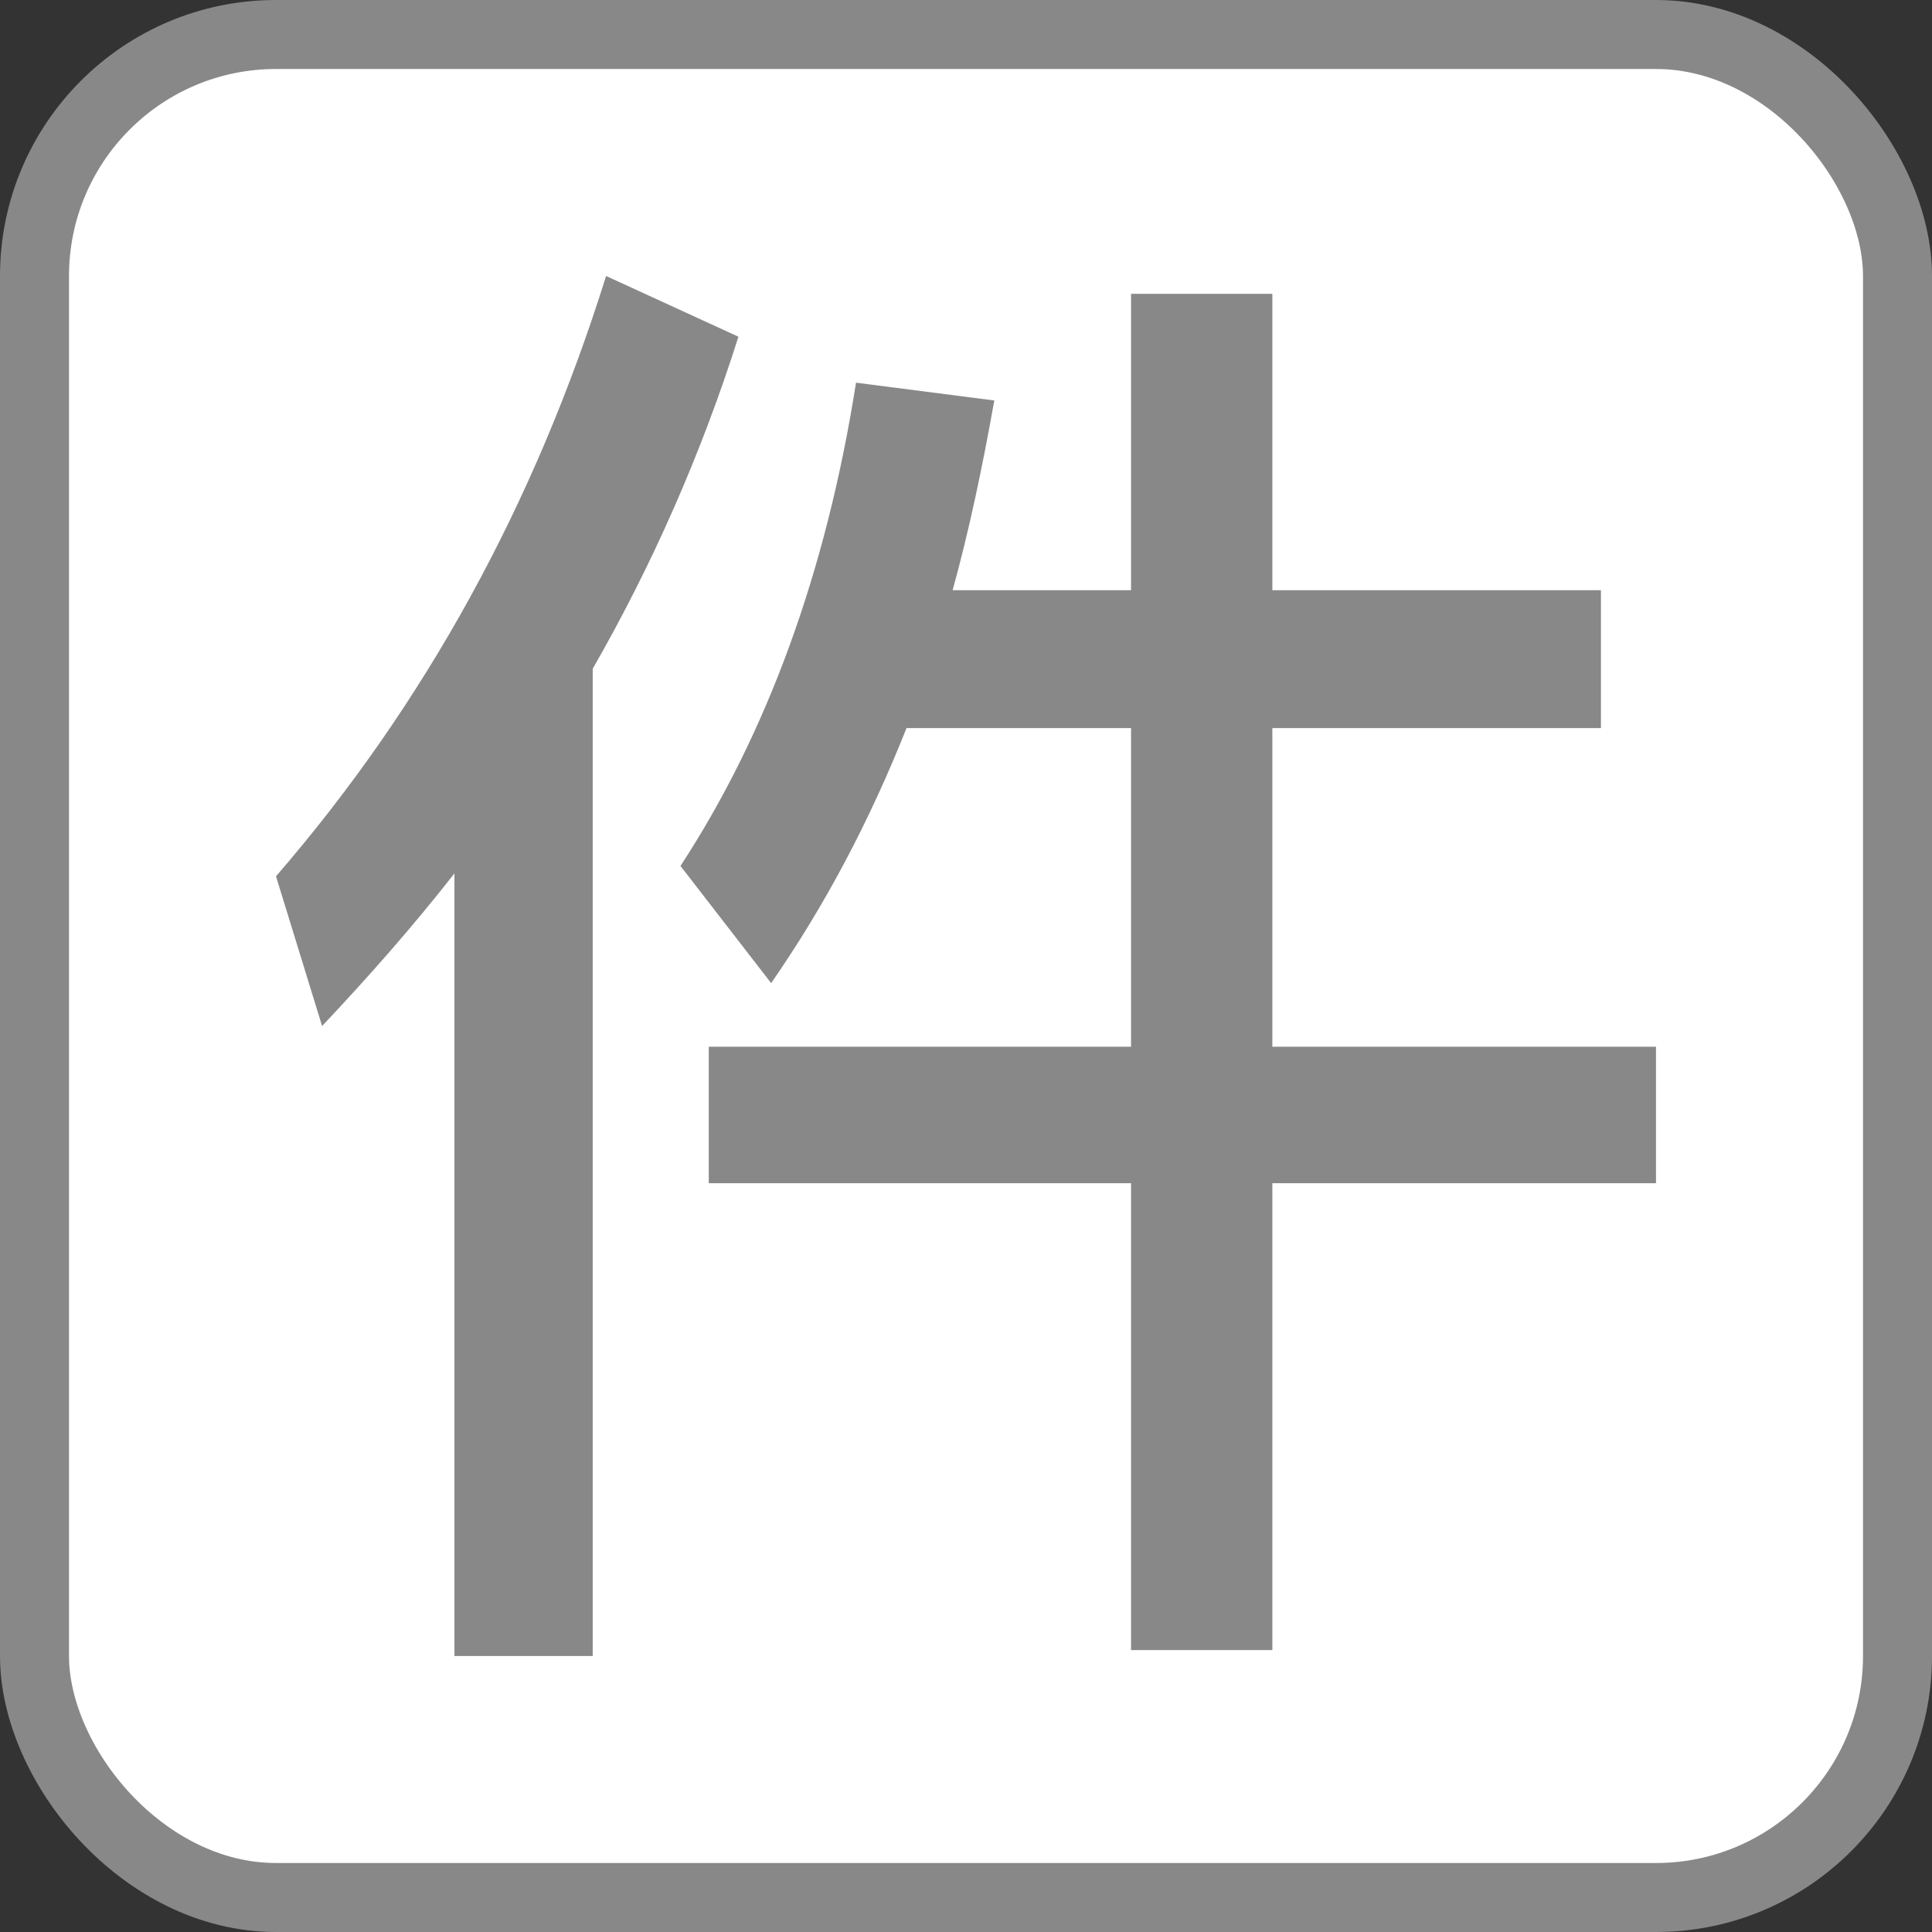 <svg width="14" height="14" viewBox="0 0 14 14" fill="none" xmlns="http://www.w3.org/2000/svg">
<rect x="0" y="0" width="14" height="14" fill="#333333" stroke="none"/>
<rect x="0.25" y="0.25" width="13.5" height="13.5" rx="1.75" fill="white" stroke="#888888" stroke-width="0.5"/>
<path d="M4.392 2L5.351 2.44C5.082 3.289 4.726 4.095 4.295 4.846V12H3.293V6.329C2.991 6.715 2.668 7.081 2.334 7.435L2 6.35C3.078 5.104 3.875 3.654 4.392 2ZM6.203 2.773L7.205 2.902C7.119 3.386 7.022 3.847 6.903 4.277H8.196V2.129H9.22V4.277H11.601V5.276H9.22V7.585H12V8.574H9.22V11.957H8.196V8.574H5.136V7.585H8.196V5.276H6.569C6.3 5.953 5.976 6.565 5.588 7.124L4.931 6.275C5.556 5.319 5.987 4.148 6.203 2.773Z" fill="#888888"/>
</svg>
